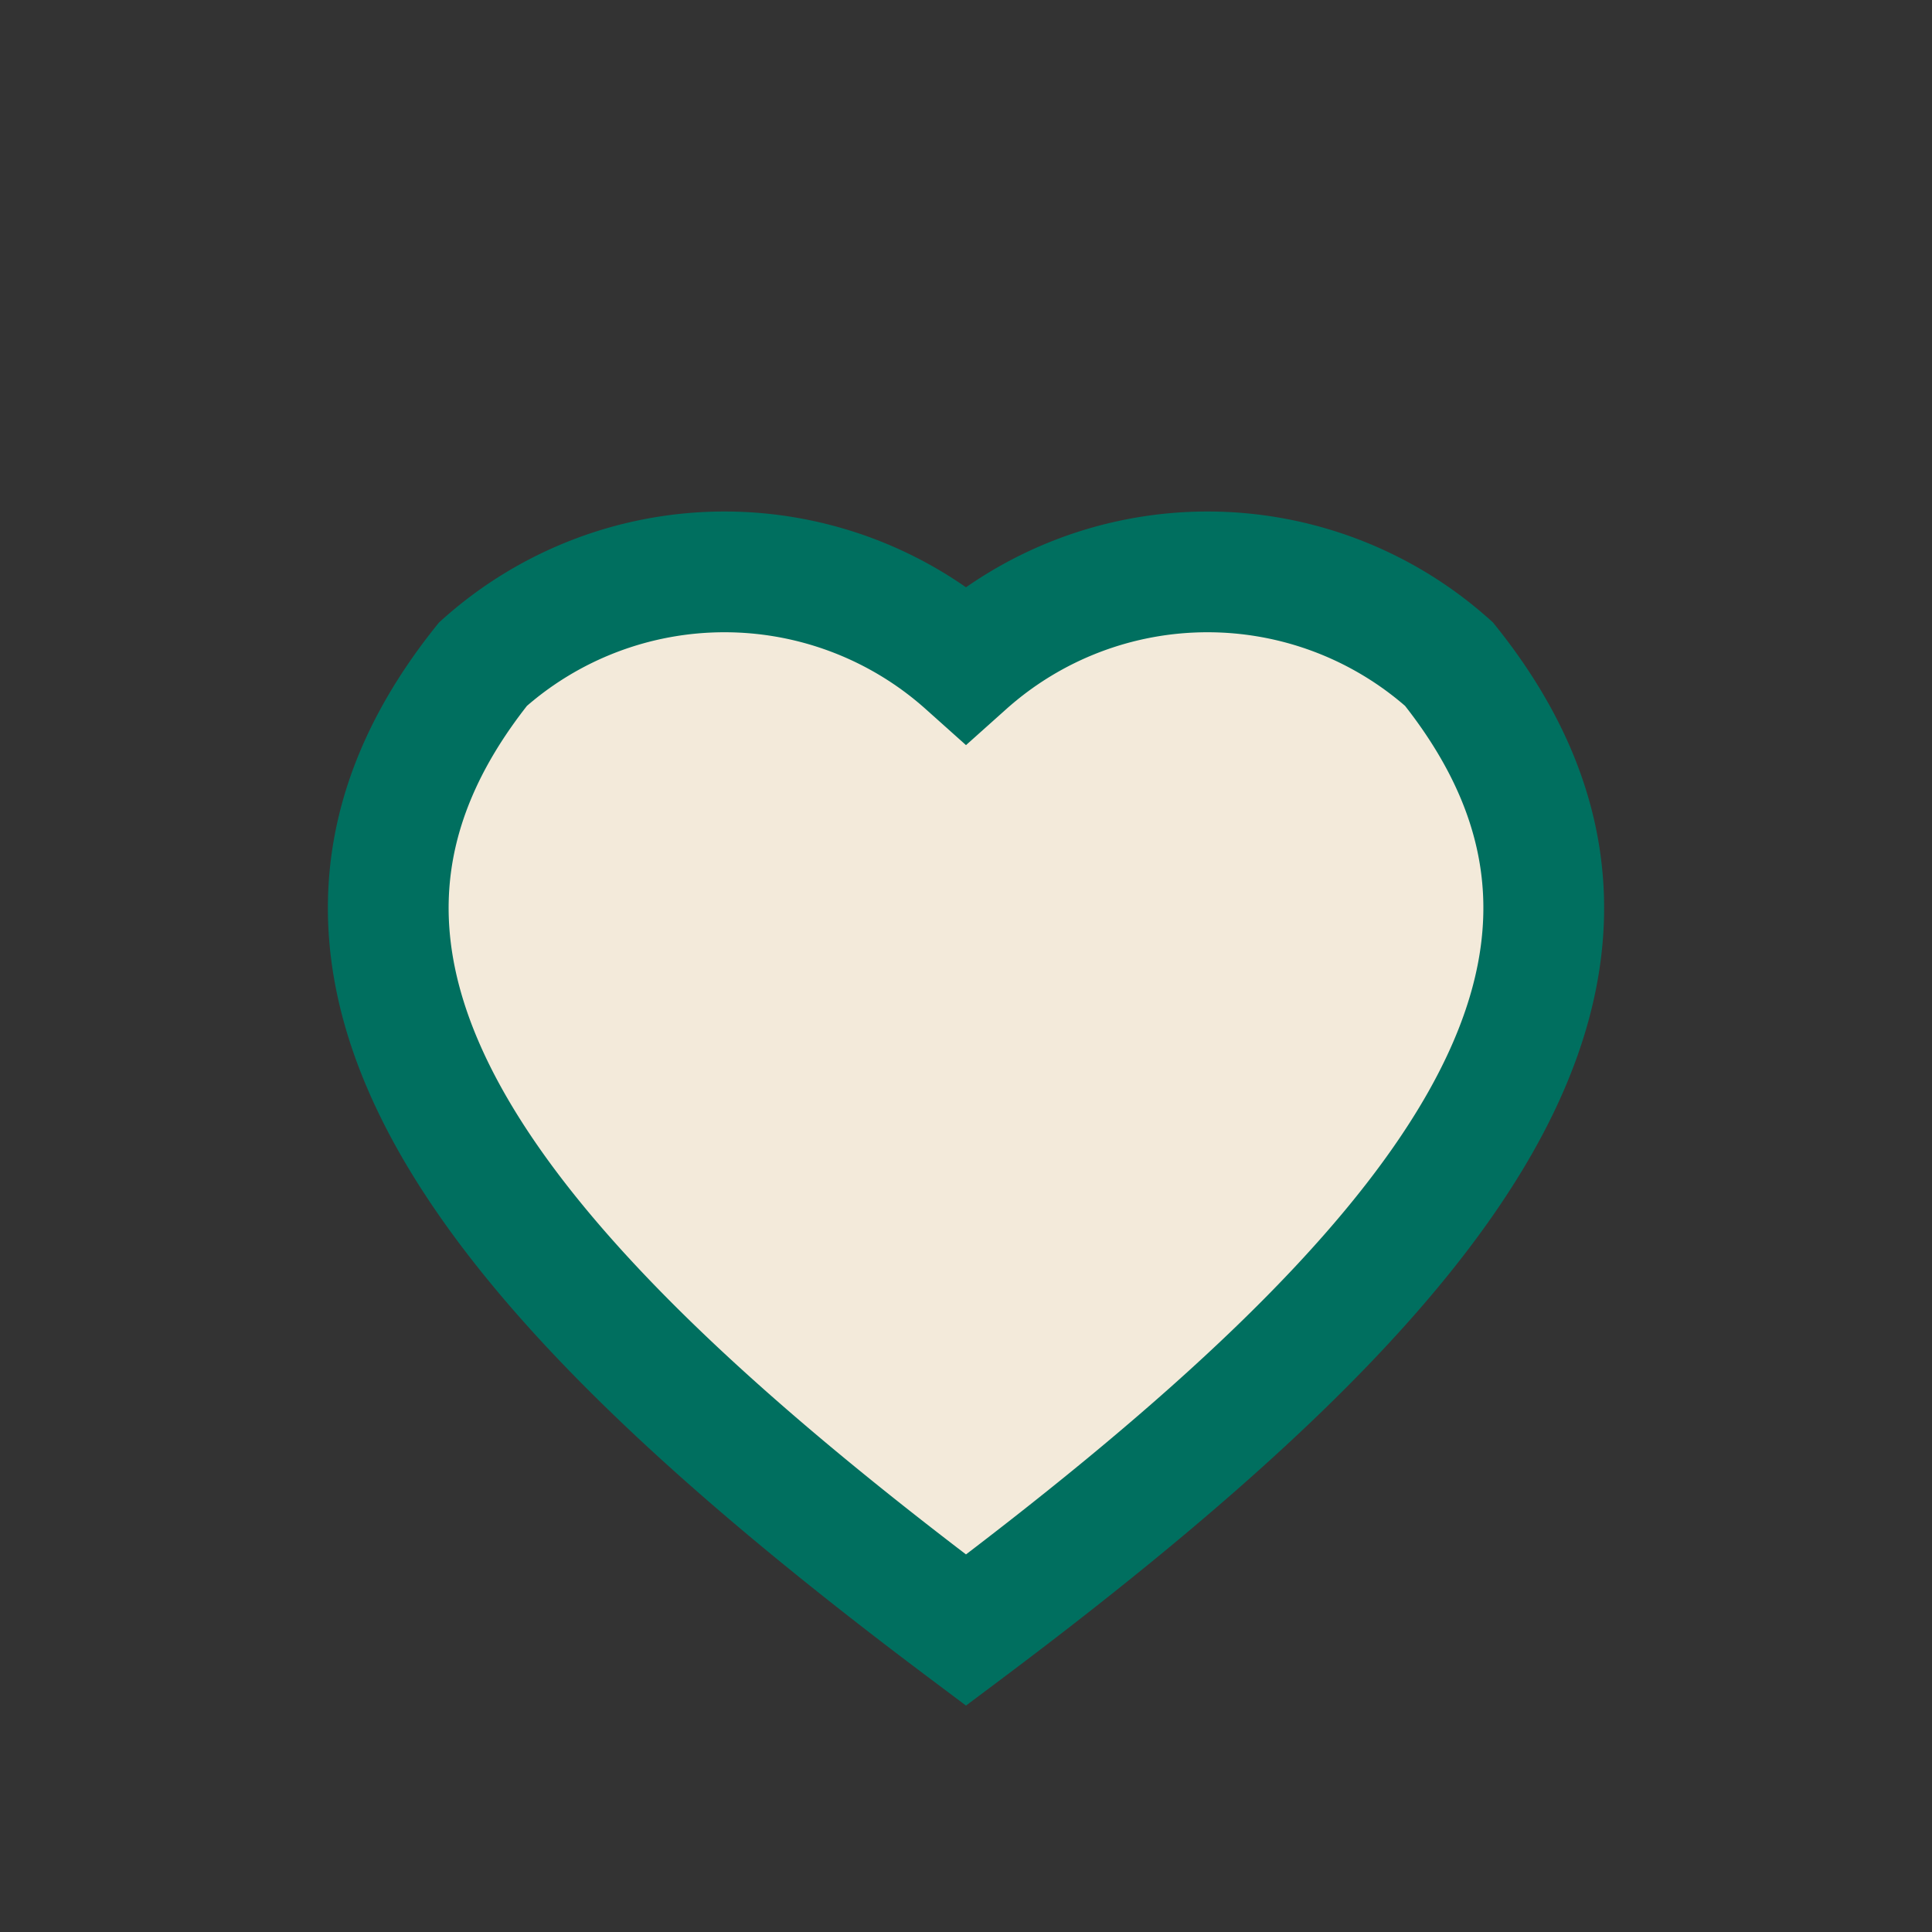 <?xml version="1.0" encoding="UTF-8"?>
<svg xmlns="http://www.w3.org/2000/svg" width="32" height="32" viewBox="0 0 32 32"><rect x="0" y="0" width="32" height="32" fill="#333333" stroke="none"/><path d="M16 27C8 21 4 16 8 11a6 6 0 0 1 8 0 6 6 0 0 1 8 0c4 5 0 10-8 16Z" fill="#F3EADA" stroke="#006F5F" stroke-width="2"/></svg>
